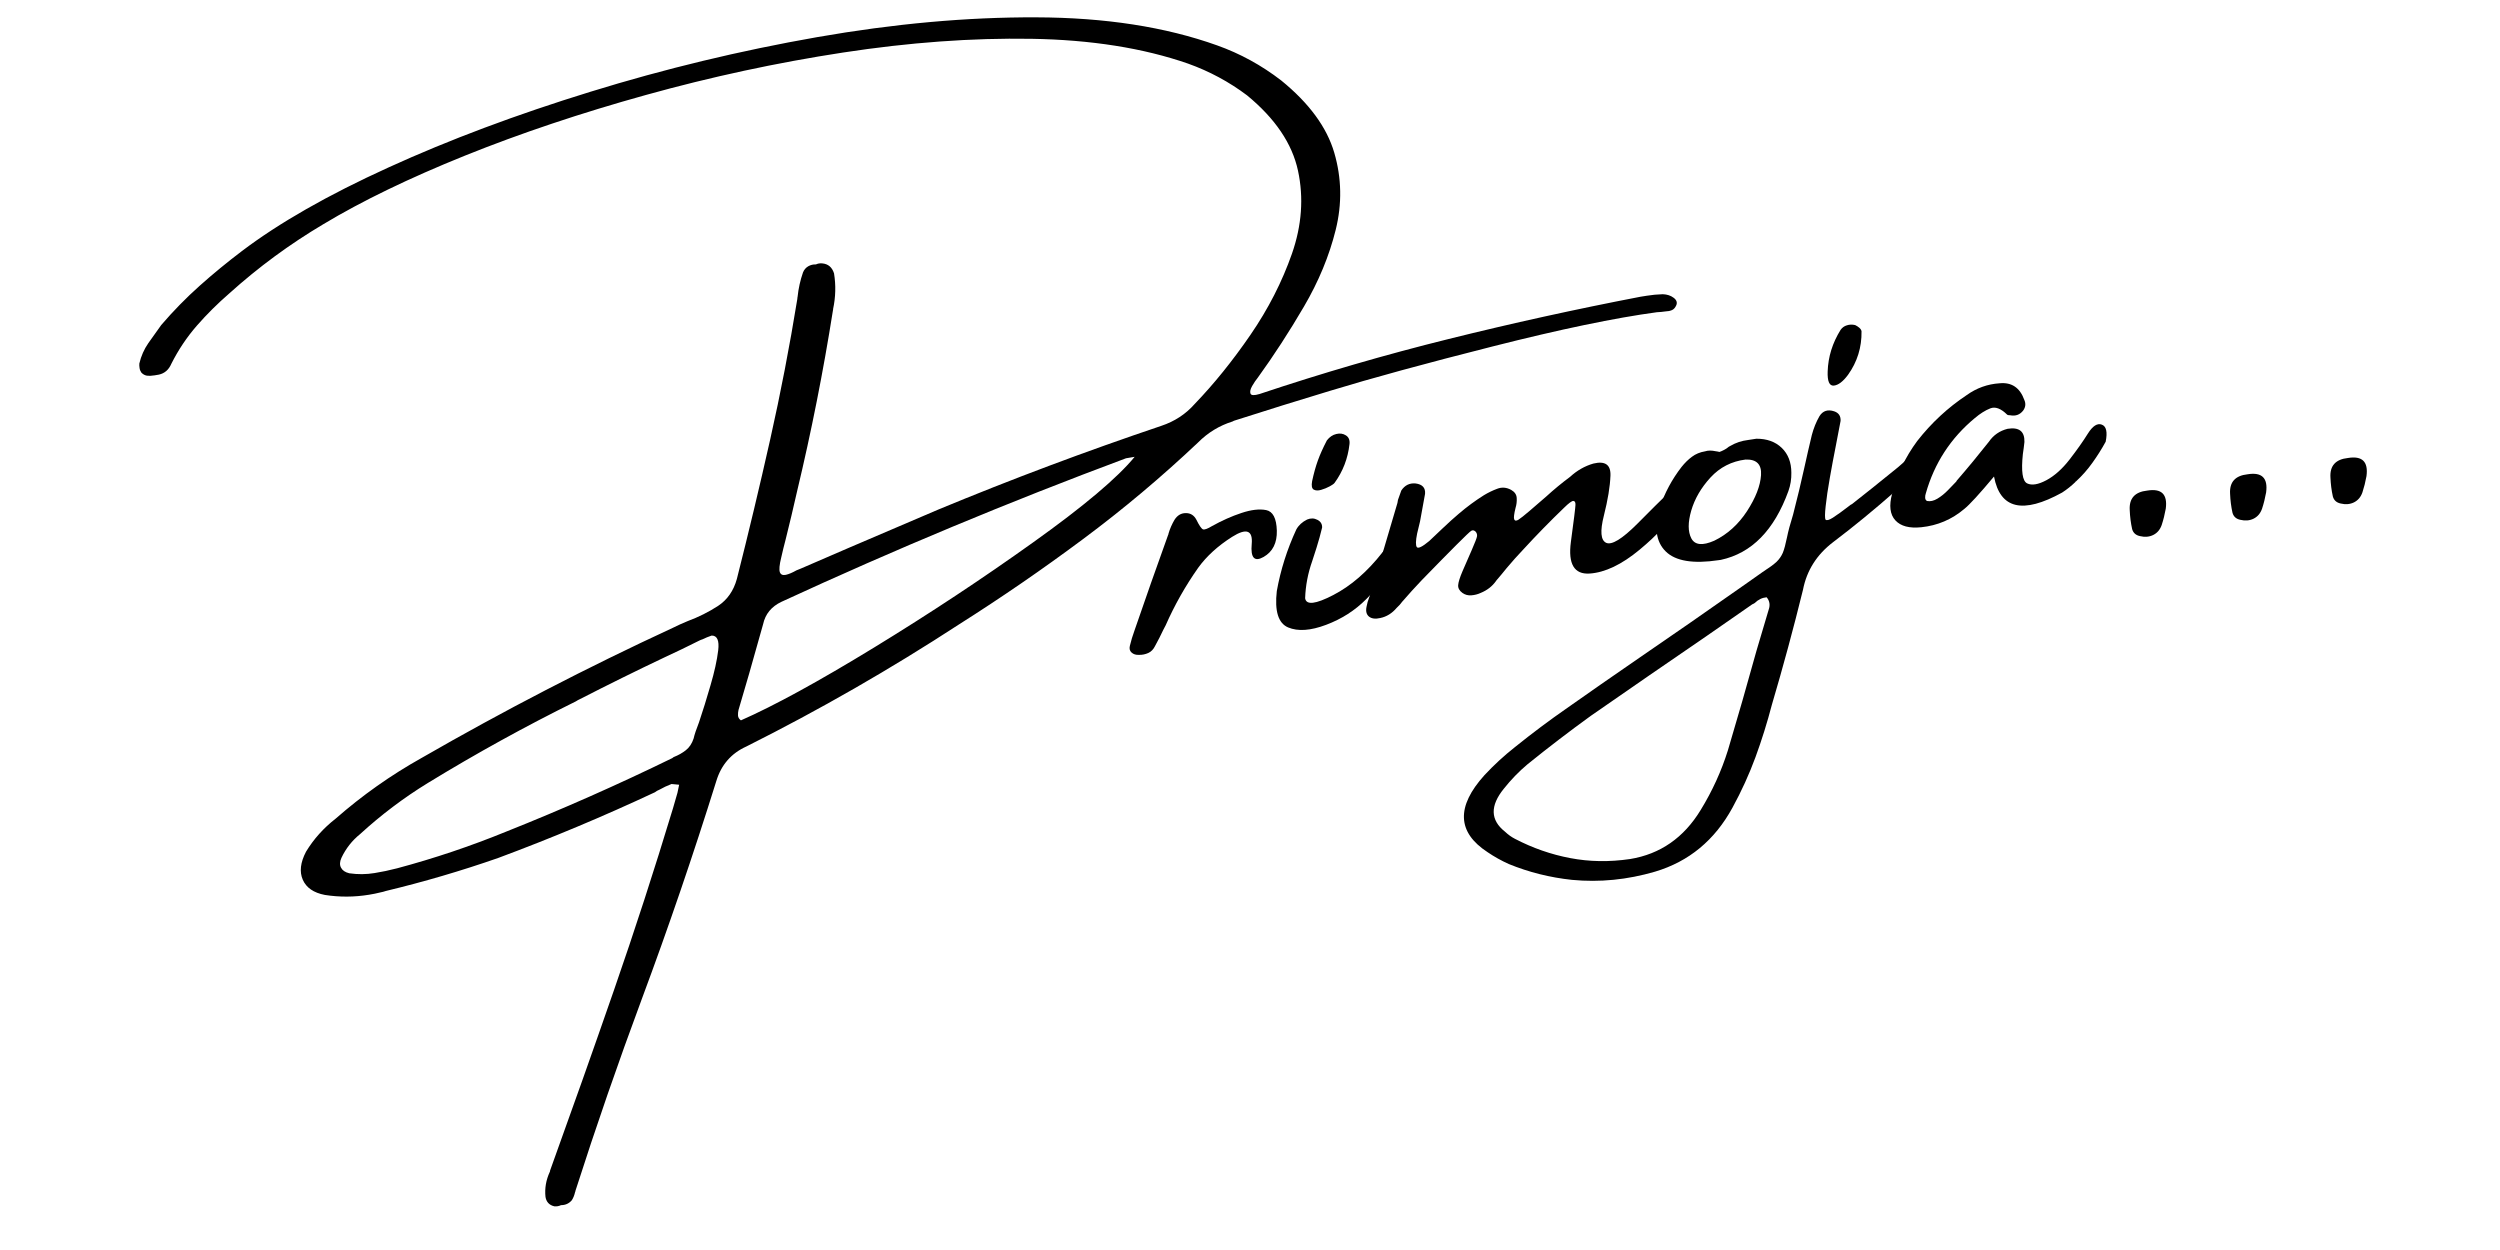 <svg version="1.0" preserveAspectRatio="xMidYMid meet" height="250" viewBox="0 0 375 187.5" zoomAndPan="magnify" width="500" xmlns:xlink="http://www.w3.org/1999/xlink" xmlns="http://www.w3.org/2000/svg"><defs><g></g><clipPath id="2d648ee4e1"><path clip-rule="nonzero" d="M 9 0 L 351 0 L 351 187 L 9 187 Z M 9 0"></path></clipPath><clipPath id="2a1fab6d77"><rect height="187" y="0" width="368" x="0"></rect></clipPath></defs><g transform="matrix(1, 0, 0, 1, 6, 0)"><g clip-path="url(#2a1fab6d77)"><g clip-path="url(#2d648ee4e1)"><g fill-opacity="1" fill="#000000"><g transform="translate(60.371, 124.679)"><g><path d="M 183.047 -80.547 C 183.691 -80.523 184.234 -80.348 184.672 -80.016 C 185.109 -79.691 185.242 -79.32 185.078 -78.906 C 184.91 -78.52 184.688 -78.27 184.406 -78.156 C 184.125 -78.039 183.812 -77.977 183.469 -77.969 C 183.039 -77.906 182.602 -77.863 182.156 -77.844 C 175.883 -77 167.68 -75.289 157.547 -72.719 C 147.422 -70.156 139.273 -67.93 133.109 -66.047 C 128.379 -64.617 123.645 -63.145 118.906 -61.625 C 118.801 -61.602 118.664 -61.547 118.5 -61.453 C 116.531 -60.836 114.805 -59.785 113.328 -58.297 C 107.836 -53.109 102.082 -48.273 96.062 -43.797 C 90.051 -39.316 83.863 -35.062 77.5 -31.031 C 67.207 -24.32 56.566 -18.211 45.578 -12.703 C 43.316 -11.68 41.816 -9.957 41.078 -7.531 C 37.617 3.551 33.895 14.445 29.906 25.156 C 26.363 34.688 23.039 44.289 19.938 53.969 C 19.945 54.02 19.93 54.078 19.891 54.141 C 19.773 54.648 19.602 55.066 19.375 55.391 C 18.957 55.859 18.426 56.094 17.781 56.094 C 17.457 56.25 17.117 56.305 16.766 56.266 C 16.016 56.086 15.578 55.617 15.453 54.859 C 15.316 53.586 15.531 52.336 16.094 51.109 C 16.133 51.047 16.148 50.977 16.141 50.906 C 19.398 41.883 22.594 32.867 25.719 23.859 C 28.844 14.859 31.797 5.758 34.578 -3.438 C 34.805 -4.195 35.031 -4.973 35.25 -5.766 C 35.32 -6.16 35.406 -6.562 35.5 -6.969 C 35.094 -7.02 34.711 -7.055 34.359 -7.078 C 33.723 -6.836 33.113 -6.551 32.531 -6.219 C 32.289 -6.125 32.07 -6 31.875 -5.844 C 24.176 -2.238 16.336 1.047 8.359 4.016 C 2.805 5.953 -2.812 7.602 -8.5 8.969 C -8.77 9.062 -9.023 9.129 -9.266 9.172 C -9.836 9.316 -10.422 9.438 -11.016 9.531 C -13.234 9.895 -15.441 9.906 -17.641 9.562 C -19.328 9.238 -20.43 8.477 -20.953 7.281 C -21.473 6.094 -21.312 4.691 -20.469 3.078 C -19.312 1.172 -17.832 -0.477 -16.031 -1.875 C -12.039 -5.375 -7.734 -8.414 -3.109 -11 C 9.16 -18.062 21.711 -24.562 34.547 -30.5 C 35.234 -30.844 35.969 -31.176 36.75 -31.5 C 38.426 -32.125 39.957 -32.891 41.344 -33.797 C 42.727 -34.711 43.664 -36.055 44.156 -37.828 C 45.926 -44.816 47.594 -51.789 49.156 -58.75 C 50.719 -65.707 52.078 -72.75 53.234 -79.875 C 53.223 -79.926 53.234 -80.016 53.266 -80.141 C 53.398 -81.422 53.672 -82.645 54.078 -83.812 C 54.242 -84.219 54.504 -84.523 54.859 -84.734 C 55.223 -84.941 55.609 -85.035 56.016 -85.016 C 56.297 -85.148 56.609 -85.203 56.953 -85.172 C 57.848 -85.098 58.441 -84.598 58.734 -83.672 C 59.023 -81.898 58.977 -80.117 58.594 -78.328 C 58.602 -78.273 58.594 -78.191 58.562 -78.078 C 57.125 -68.973 55.336 -59.957 53.203 -51.031 C 52.648 -48.57 52.07 -46.141 51.469 -43.734 C 51.238 -42.867 51.02 -41.973 50.812 -41.047 C 50.539 -39.941 50.473 -39.207 50.609 -38.844 C 50.742 -38.488 51.039 -38.359 51.5 -38.453 C 51.957 -38.555 52.488 -38.781 53.094 -39.125 C 53.301 -39.207 53.52 -39.297 53.75 -39.391 C 56.188 -40.453 58.617 -41.504 61.047 -42.547 C 65.473 -44.453 69.93 -46.359 74.422 -48.266 C 85.398 -52.816 96.531 -56.992 107.812 -60.797 C 109.812 -61.461 111.484 -62.555 112.828 -64.078 C 115.723 -67.086 118.508 -70.539 121.188 -74.438 C 123.863 -78.332 125.941 -82.395 127.422 -86.625 C 128.898 -90.863 129.203 -95.016 128.328 -99.078 C 127.453 -103.141 124.906 -106.906 120.688 -110.375 C 117.988 -112.406 115.035 -113.992 111.828 -115.141 C 105.109 -117.473 97.285 -118.711 88.359 -118.859 C 79.43 -119.004 70.004 -118.316 60.078 -116.797 C 50.148 -115.273 40.301 -113.156 30.531 -110.438 C 20.77 -107.727 11.711 -104.691 3.359 -101.328 C -4.992 -97.961 -12.07 -94.535 -17.875 -91.047 C -22.914 -88.055 -27.609 -84.602 -31.953 -80.688 C -33.711 -79.164 -35.344 -77.547 -36.844 -75.828 C -38.344 -74.109 -39.617 -72.203 -40.672 -70.109 C -41.055 -69.211 -41.68 -68.672 -42.547 -68.484 C -42.734 -68.453 -42.945 -68.414 -43.188 -68.375 C -43.238 -68.363 -43.289 -68.359 -43.344 -68.359 C -43.676 -68.297 -44.004 -68.285 -44.328 -68.328 C -44.648 -68.379 -44.93 -68.535 -45.172 -68.797 C -45.316 -69.004 -45.406 -69.234 -45.438 -69.484 C -45.477 -69.734 -45.488 -69.957 -45.469 -70.156 C -45.207 -71.27 -44.758 -72.285 -44.125 -73.203 C -43.488 -74.117 -42.844 -75.023 -42.188 -75.922 C -40.375 -78.035 -38.453 -80 -36.422 -81.812 C -34.391 -83.625 -32.285 -85.352 -30.109 -87 C -24.523 -91.238 -17.188 -95.426 -8.094 -99.562 C 0.988 -103.707 11.094 -107.492 22.219 -110.922 C 33.344 -114.359 44.672 -117.086 56.203 -119.109 C 67.742 -121.129 78.691 -122.117 89.047 -122.078 C 99.398 -122.047 108.445 -120.645 116.188 -117.875 C 119.645 -116.645 122.852 -114.891 125.812 -112.609 C 130 -109.203 132.648 -105.594 133.766 -101.781 C 134.879 -97.969 134.953 -94.109 133.984 -90.203 C 133.016 -86.297 131.426 -82.457 129.219 -78.688 C 127.02 -74.926 124.719 -71.379 122.312 -68.047 C 122.02 -67.691 121.734 -67.27 121.453 -66.781 C 121.18 -66.301 121.098 -65.922 121.203 -65.641 C 121.305 -65.359 121.758 -65.336 122.562 -65.578 C 131.969 -68.723 141.422 -71.473 150.922 -73.828 C 160.422 -76.191 170.02 -78.305 179.719 -80.172 C 180.008 -80.211 180.273 -80.254 180.516 -80.297 L 180.594 -80.312 C 181.406 -80.445 182.223 -80.523 183.047 -80.547 Z M 37.672 -13.906 C 37.797 -14.469 38.066 -15.281 38.484 -16.344 C 39.047 -18.008 39.617 -19.852 40.203 -21.875 C 40.797 -23.895 41.18 -25.645 41.359 -27.125 C 41.535 -28.613 41.207 -29.352 40.375 -29.344 C 39.883 -29.176 39.414 -28.984 38.969 -28.766 C 38.863 -28.742 38.727 -28.691 38.562 -28.609 C 36.82 -27.734 35.062 -26.883 33.281 -26.062 C 29.062 -24.062 24.844 -21.977 20.625 -19.812 C 20.426 -19.727 20.219 -19.613 20 -19.469 C 12.426 -15.727 5.031 -11.648 -2.188 -7.234 C -5.82 -5.004 -9.211 -2.445 -12.359 0.438 C -13.566 1.414 -14.5 2.602 -15.156 4 C -15.414 4.57 -15.438 5.062 -15.219 5.469 C -15.008 5.883 -14.598 6.164 -13.984 6.312 C -12.711 6.5 -11.445 6.488 -10.188 6.281 C -9.082 6.102 -7.992 5.875 -6.922 5.594 C -6.867 5.582 -6.844 5.578 -6.844 5.578 C -1.227 4.078 4.238 2.238 9.562 0.062 C 18.031 -3.312 26.336 -6.988 34.484 -10.969 C 34.598 -11.07 34.68 -11.129 34.734 -11.141 C 35.391 -11.398 35.977 -11.734 36.5 -12.141 C 37.031 -12.555 37.422 -13.145 37.672 -13.906 Z M 44.766 -16.625 C 49.742 -18.812 56.398 -22.453 64.734 -27.547 C 73.078 -32.648 81.035 -37.91 88.609 -43.328 C 96.191 -48.742 101.266 -53.02 103.828 -56.156 C 103.43 -56.094 103.094 -56.035 102.812 -55.984 C 102.676 -55.961 102.582 -55.945 102.531 -55.938 C 85.008 -49.406 67.781 -42.227 50.844 -34.406 C 49.344 -33.695 48.426 -32.578 48.094 -31.047 C 47.395 -28.566 46.703 -26.113 46.016 -23.688 C 45.473 -21.875 44.938 -20.039 44.406 -18.188 C 44.344 -17.926 44.316 -17.648 44.328 -17.359 C 44.348 -17.066 44.492 -16.82 44.766 -16.625 Z M 44.766 -16.625"></path></g></g><g transform="translate(170.586, 106.777)"><g><path d="M 14.938 -27.188 C 14.988 -25.344 14.328 -24.023 12.953 -23.234 C 11.578 -22.453 10.984 -23.098 11.172 -25.172 C 11.359 -27.242 10.379 -27.602 8.234 -26.25 C 6.098 -24.895 4.398 -23.348 3.141 -21.609 C 1.211 -18.867 -0.41 -15.992 -1.734 -12.984 C -1.891 -12.711 -2.004 -12.492 -2.078 -12.328 C -2.473 -11.484 -2.883 -10.676 -3.312 -9.906 C -3.562 -9.383 -3.906 -9.023 -4.344 -8.828 C -4.789 -8.629 -5.254 -8.535 -5.734 -8.547 C -6.203 -8.523 -6.57 -8.641 -6.844 -8.891 C -7.125 -9.141 -7.211 -9.473 -7.109 -9.891 C -6.93 -10.648 -6.695 -11.426 -6.406 -12.219 C -4.77 -16.988 -3.086 -21.77 -1.359 -26.562 C -1.316 -26.625 -1.301 -26.68 -1.312 -26.734 C -1.094 -27.473 -0.789 -28.164 -0.406 -28.812 C 0.02 -29.477 0.582 -29.812 1.281 -29.812 C 1.988 -29.82 2.52 -29.488 2.875 -28.812 C 3.301 -27.945 3.629 -27.469 3.859 -27.375 C 4.086 -27.289 4.547 -27.457 5.234 -27.875 C 6.711 -28.695 8.176 -29.348 9.625 -29.828 C 11.082 -30.316 12.316 -30.461 13.328 -30.266 C 14.348 -30.066 14.883 -29.039 14.938 -27.188 Z M 14.938 -27.188"></path></g></g><g transform="translate(190.239, 103.585)"><g><path d="M 12.938 -19.094 C 11.812 -17.207 10.398 -15.414 8.703 -13.719 C 7.016 -12.02 5.004 -10.734 2.672 -9.859 C 0.348 -8.984 -1.547 -8.852 -3.016 -9.469 C -4.492 -10.094 -5.062 -11.91 -4.719 -14.922 C -4.156 -18.078 -3.18 -21.156 -1.797 -24.156 C -1.453 -24.789 -0.91 -25.289 -0.172 -25.656 C 0.379 -25.883 0.895 -25.867 1.375 -25.609 C 1.863 -25.359 2.098 -24.973 2.078 -24.453 C 1.836 -23.441 1.555 -22.426 1.234 -21.406 C 0.922 -20.395 0.707 -19.734 0.594 -19.422 C -0.051 -17.598 -0.406 -15.738 -0.469 -13.844 C -0.301 -12.789 1.102 -12.953 3.75 -14.328 C 6.406 -15.703 8.859 -17.828 11.109 -20.703 C 13.359 -23.578 14.504 -24.5 14.547 -23.469 C 14.598 -22.445 14.062 -20.988 12.938 -19.094 Z M 3.938 -31.141 C 3.832 -31.004 3.586 -30.832 3.203 -30.625 C 2.816 -30.414 2.395 -30.242 1.938 -30.109 C 1.488 -29.973 1.117 -29.984 0.828 -30.141 C 0.535 -30.305 0.453 -30.727 0.578 -31.406 C 0.828 -32.57 1.113 -33.602 1.438 -34.5 C 1.758 -35.395 2.211 -36.406 2.797 -37.531 C 3.191 -38.039 3.66 -38.359 4.203 -38.484 C 4.742 -38.617 5.223 -38.551 5.641 -38.281 C 6.066 -38.02 6.25 -37.586 6.188 -36.984 C 5.945 -34.816 5.195 -32.867 3.938 -31.141 Z M 3.938 -31.141"></path></g></g><g transform="translate(205.569, 101.095)"><g><path d="M 37.875 -26.359 C 38.688 -27.086 39.379 -27.348 39.953 -27.141 C 40.523 -26.941 40.461 -26.098 39.766 -24.609 C 38.867 -22.867 37.07 -20.879 34.375 -18.641 C 31.688 -16.41 29.188 -15.219 26.875 -15.062 C 24.562 -14.914 23.625 -16.492 24.062 -19.797 C 24.508 -23.098 24.738 -24.945 24.75 -25.344 C 24.77 -25.738 24.664 -25.941 24.438 -25.953 C 24.219 -25.973 23.75 -25.629 23.031 -24.922 C 20.938 -22.91 18.906 -20.832 16.938 -18.688 C 16.082 -17.789 15.25 -16.859 14.438 -15.891 C 13.945 -15.273 13.43 -14.656 12.891 -14.031 C 12.891 -14.031 12.867 -14 12.828 -13.938 C 12.266 -13.145 11.5 -12.551 10.531 -12.156 C 10.102 -11.957 9.641 -11.836 9.141 -11.797 C 8.641 -11.754 8.191 -11.875 7.797 -12.156 C 7.336 -12.488 7.125 -12.879 7.156 -13.328 C 7.188 -13.773 7.406 -14.473 7.812 -15.422 C 8.227 -16.379 8.688 -17.43 9.188 -18.578 C 9.688 -19.723 9.953 -20.414 9.984 -20.656 C 10.023 -20.906 9.953 -21.141 9.766 -21.359 C 9.535 -21.566 9.316 -21.602 9.109 -21.469 C 8.91 -21.344 8.172 -20.641 6.891 -19.359 C 5.617 -18.086 3.891 -16.328 1.703 -14.078 C 0.691 -13.016 -0.285 -11.938 -1.234 -10.844 C -1.473 -10.508 -1.75 -10.203 -2.062 -9.922 C -2.758 -9.098 -3.582 -8.586 -4.531 -8.391 C -5.25 -8.223 -5.805 -8.289 -6.203 -8.594 C -6.598 -8.906 -6.727 -9.395 -6.594 -10.062 C -6.508 -10.551 -6.379 -11.016 -6.203 -11.453 C -6.109 -11.66 -6.051 -11.859 -6.031 -12.047 C -4.633 -16.578 -3.273 -21.113 -1.953 -25.656 C -1.922 -25.77 -1.895 -25.922 -1.875 -26.109 C -1.695 -26.598 -1.531 -27.066 -1.375 -27.516 C -0.852 -28.305 -0.141 -28.66 0.766 -28.578 C 1.797 -28.441 2.27 -27.922 2.188 -27.016 C 1.926 -25.629 1.676 -24.254 1.438 -22.891 C 1.289 -22.285 1.145 -21.676 1 -21.062 C 0.781 -19.977 0.766 -19.301 0.953 -19.031 C 1.148 -18.77 1.77 -19.07 2.812 -19.938 C 3.508 -20.594 4.195 -21.242 4.875 -21.891 C 5.695 -22.672 6.492 -23.391 7.266 -24.047 C 8.473 -25.078 9.723 -26 11.016 -26.812 C 11.648 -27.195 12.316 -27.52 13.016 -27.781 C 13.711 -28.051 14.41 -27.992 15.109 -27.609 C 15.641 -27.305 15.914 -26.898 15.938 -26.391 C 15.969 -25.879 15.91 -25.391 15.766 -24.922 C 15.535 -23.992 15.469 -23.414 15.562 -23.188 C 15.664 -22.957 15.879 -22.941 16.203 -23.141 C 16.523 -23.348 17.078 -23.785 17.859 -24.453 C 18.641 -25.117 19.477 -25.844 20.375 -26.625 C 21.488 -27.645 22.68 -28.629 23.953 -29.578 C 24.984 -30.523 26.145 -31.188 27.438 -31.562 C 29.207 -31.988 30.062 -31.383 30 -29.75 C 29.938 -28.113 29.609 -26.117 29.016 -23.766 C 28.422 -21.422 28.535 -20.055 29.359 -19.672 C 30.191 -19.297 31.742 -20.242 34.016 -22.516 C 36.285 -24.797 37.57 -26.078 37.875 -26.359 Z M 37.875 -26.359"></path></g></g><g transform="translate(247.155, 94.34)"><g><path d="M 4.734 -10.328 L 4.625 -10.312 C 0.812 -9.738 -1.828 -10.176 -3.297 -11.625 C -4.766 -13.07 -5.066 -15.266 -4.203 -18.203 C -3.43 -20.441 -2.336 -22.473 -0.922 -24.297 C -0.43 -24.91 0.086 -25.422 0.641 -25.828 C 1.191 -26.242 1.848 -26.516 2.609 -26.641 C 3.047 -26.785 3.57 -26.789 4.188 -26.656 C 4.383 -26.633 4.578 -26.598 4.766 -26.547 C 5.203 -26.703 5.609 -26.914 5.984 -27.188 C 6.078 -27.281 6.211 -27.367 6.391 -27.453 C 7.203 -27.93 8.098 -28.227 9.078 -28.344 C 9.461 -28.406 9.867 -28.469 10.297 -28.531 C 11.879 -28.539 13.148 -28.082 14.109 -27.156 C 15.066 -26.227 15.547 -24.984 15.547 -23.422 C 15.566 -22.484 15.422 -21.57 15.109 -20.688 C 12.973 -14.801 9.594 -11.359 4.969 -10.359 Z M 8.672 -25.406 C 6.586 -25.145 4.836 -24.25 3.422 -22.719 C 2.016 -21.188 1.051 -19.531 0.531 -17.75 C 0.02 -15.977 0.023 -14.586 0.547 -13.578 C 1.078 -12.578 2.223 -12.461 3.984 -13.234 C 5.953 -14.191 7.586 -15.664 8.891 -17.656 C 10.191 -19.656 10.895 -21.461 11 -23.078 C 11.102 -24.691 10.328 -25.469 8.672 -25.406 Z M 8.672 -25.406"></path></g></g><g transform="translate(268.026, 90.95)"><g><path d="M 3.172 -34.719 C 2.43 -33.719 1.723 -33.18 1.047 -33.109 C 0.379 -33.047 0.07 -33.754 0.125 -35.234 C 0.195 -37.43 0.844 -39.508 2.062 -41.469 C 2.301 -41.812 2.617 -42.039 3.016 -42.156 C 3.41 -42.281 3.82 -42.289 4.25 -42.188 C 4.457 -42.094 4.66 -41.961 4.859 -41.797 C 5.055 -41.629 5.172 -41.453 5.203 -41.266 C 5.242 -38.848 4.566 -36.664 3.172 -34.719 Z M 14.938 -23.234 C 15.113 -23.266 15.281 -23.254 15.438 -23.203 C 15.602 -23.148 15.723 -23.062 15.797 -22.938 C 15.805 -22.832 15.801 -22.691 15.781 -22.516 C 15.758 -22.336 15.691 -22.172 15.578 -22.016 C 15.035 -21.391 14.422 -20.789 13.734 -20.219 C 12.555 -19.25 11.383 -18.254 10.219 -17.234 C 7.188 -14.555 4.094 -12.02 0.938 -9.625 C -1.508 -7.758 -3.016 -5.379 -3.578 -2.484 C -5.004 3.316 -6.562 9.07 -8.25 14.781 C -8.945 17.445 -9.766 20.062 -10.703 22.625 C -11.648 25.195 -12.801 27.723 -14.156 30.203 C -16.82 35.086 -20.691 38.285 -25.766 39.797 C -29.922 41.016 -34.07 41.426 -38.219 41.031 C -41.539 40.676 -44.703 39.883 -47.703 38.656 C -48.836 38.145 -49.898 37.551 -50.891 36.875 C -55.461 33.895 -55.617 30.047 -51.359 25.328 C -49.941 23.805 -48.422 22.406 -46.797 21.125 C -44.223 19.051 -41.609 17.094 -38.953 15.25 C -35.566 12.863 -32.191 10.516 -28.828 8.203 C -23.242 4.379 -17.711 0.539 -12.234 -3.312 C -11.18 -4.062 -10.316 -4.672 -9.641 -5.141 C -8.66 -5.773 -7.961 -6.285 -7.547 -6.672 C -7.141 -7.066 -6.828 -7.516 -6.609 -8.016 C -6.398 -8.523 -6.188 -9.312 -5.969 -10.375 C -5.801 -11.227 -5.5 -12.359 -5.062 -13.766 C -4.445 -16.141 -3.883 -18.484 -3.375 -20.797 C -3.008 -22.473 -2.633 -24.109 -2.25 -25.703 C -1.977 -26.734 -1.594 -27.68 -1.094 -28.547 C -0.582 -29.336 0.148 -29.57 1.109 -29.25 C 1.785 -29.02 2.102 -28.539 2.062 -27.812 C 1.926 -27.082 1.688 -25.832 1.344 -24.062 C 1.039 -22.531 0.742 -20.941 0.453 -19.297 C 0.16 -17.648 -0.047 -16.238 -0.172 -15.062 C -0.305 -13.883 -0.312 -13.195 -0.188 -13 C -0.02 -12.844 0.344 -12.941 0.906 -13.297 C 1.469 -13.648 2.379 -14.312 3.641 -15.281 C 3.691 -15.289 3.719 -15.297 3.719 -15.297 C 5.727 -16.867 7.691 -18.438 9.609 -20 C 10.348 -20.57 11.082 -21.191 11.812 -21.859 C 11.863 -21.859 11.891 -21.859 11.891 -21.859 C 12.379 -22.234 12.859 -22.566 13.328 -22.859 C 13.797 -23.16 14.332 -23.285 14.938 -23.234 Z M -8.719 0.484 C -8.477 -0.211 -8.582 -0.828 -9.031 -1.359 C -9.707 -1.297 -10.301 -1.008 -10.812 -0.5 C -10.938 -0.426 -11.07 -0.352 -11.219 -0.281 C -13.469 1.27 -15.703 2.82 -17.922 4.375 C -23.785 8.383 -29.617 12.406 -35.422 16.438 C -38.598 18.738 -41.75 21.148 -44.875 23.672 C -46.188 24.773 -47.379 26.004 -48.453 27.359 C -50.535 29.922 -50.477 32.066 -48.281 33.797 C -47.812 34.242 -47.312 34.602 -46.781 34.875 C -44.125 36.258 -41.359 37.223 -38.484 37.766 C -35.617 38.316 -32.629 38.363 -29.516 37.906 C -24.984 37.164 -21.453 34.711 -18.922 30.547 C -17.18 27.703 -15.82 24.723 -14.844 21.609 C -13.363 16.641 -11.93 11.648 -10.547 6.641 C -9.941 4.566 -9.332 2.516 -8.719 0.484 Z M -8.719 0.484"></path></g></g><g transform="translate(284.024, 88.352)"><g><path d="M 25.25 -24.656 C 25.926 -24.406 26.117 -23.551 25.828 -22.094 C 25.223 -20.988 24.555 -19.93 23.828 -18.922 C 23.109 -17.91 22.289 -16.984 21.375 -16.141 C 21.301 -16.129 21.27 -16.098 21.281 -16.047 C 20.664 -15.453 20.004 -14.926 19.297 -14.469 C 13.398 -11.207 9.992 -12.008 9.078 -16.875 C 6.891 -14.258 5.406 -12.641 4.625 -12.016 C 2.75 -10.43 0.598 -9.516 -1.828 -9.266 C -3.617 -9.078 -4.914 -9.422 -5.719 -10.297 C -6.531 -11.18 -6.691 -12.52 -6.203 -14.312 C -5.484 -17.156 -4.227 -19.785 -2.438 -22.203 C -0.32 -24.91 2.145 -27.203 4.969 -29.078 C 6.457 -30.148 8.109 -30.742 9.922 -30.859 C 11.723 -31.035 12.957 -30.203 13.625 -28.359 C 13.875 -27.797 13.812 -27.258 13.438 -26.75 C 12.945 -26.133 12.301 -25.906 11.5 -26.062 C 11.445 -26.062 11.367 -26.066 11.266 -26.078 C 11.172 -26.086 11.098 -26.113 11.047 -26.156 C 10.109 -27.082 9.266 -27.395 8.516 -27.094 C 7.773 -26.801 7.008 -26.32 6.219 -25.656 C 2.582 -22.645 0.125 -18.867 -1.156 -14.328 C -1.227 -14.129 -1.258 -13.914 -1.25 -13.688 C -1.238 -13.457 -1.145 -13.297 -0.969 -13.203 C -0.477 -13.109 0.035 -13.223 0.578 -13.547 C 1.117 -13.867 1.645 -14.289 2.156 -14.812 C 2.664 -15.344 3.086 -15.781 3.422 -16.125 C 3.461 -16.207 3.484 -16.25 3.484 -16.25 C 5.141 -18.164 6.75 -20.113 8.312 -22.094 C 8.988 -23.082 9.922 -23.727 11.109 -24.031 C 12.836 -24.312 13.68 -23.656 13.641 -22.062 C 13.578 -21.457 13.5 -20.852 13.406 -20.25 C 13.133 -17.656 13.348 -16.188 14.047 -15.844 C 14.742 -15.508 15.703 -15.664 16.922 -16.312 C 18.148 -16.969 19.316 -18.008 20.422 -19.438 C 21.523 -20.863 22.438 -22.156 23.156 -23.312 C 23.883 -24.469 24.582 -24.914 25.25 -24.656 Z M 25.25 -24.656"></path></g></g><g transform="translate(310.084, 84.119)"><g><path d="M 6 -10.531 C 8.145 -10.883 9.07 -9.977 8.781 -7.812 C 8.625 -6.945 8.422 -6.133 8.172 -5.375 C 7.93 -4.676 7.508 -4.176 6.906 -3.875 C 6.312 -3.582 5.645 -3.523 4.906 -3.703 C 4.281 -3.836 3.891 -4.191 3.734 -4.766 C 3.535 -5.672 3.414 -6.617 3.375 -7.609 C 3.27 -9.359 4.145 -10.332 6 -10.531 Z M 6 -10.531"></path></g></g><g transform="translate(325.138, 81.674)"><g><path d="M 6 -10.531 C 8.145 -10.883 9.07 -9.977 8.781 -7.812 C 8.625 -6.945 8.422 -6.133 8.172 -5.375 C 7.93 -4.676 7.508 -4.176 6.906 -3.875 C 6.312 -3.582 5.645 -3.523 4.906 -3.703 C 4.281 -3.836 3.891 -4.191 3.734 -4.766 C 3.535 -5.672 3.414 -6.617 3.375 -7.609 C 3.27 -9.359 4.145 -10.332 6 -10.531 Z M 6 -10.531"></path></g></g><g transform="translate(340.192, 79.229)"><g><path d="M 6 -10.531 C 8.145 -10.883 9.07 -9.977 8.781 -7.812 C 8.625 -6.945 8.422 -6.133 8.172 -5.375 C 7.93 -4.676 7.508 -4.176 6.906 -3.875 C 6.312 -3.582 5.645 -3.523 4.906 -3.703 C 4.281 -3.836 3.891 -4.191 3.734 -4.766 C 3.535 -5.672 3.414 -6.617 3.375 -7.609 C 3.27 -9.359 4.145 -10.332 6 -10.531 Z M 6 -10.531"></path></g></g></g></g></g></g></svg>